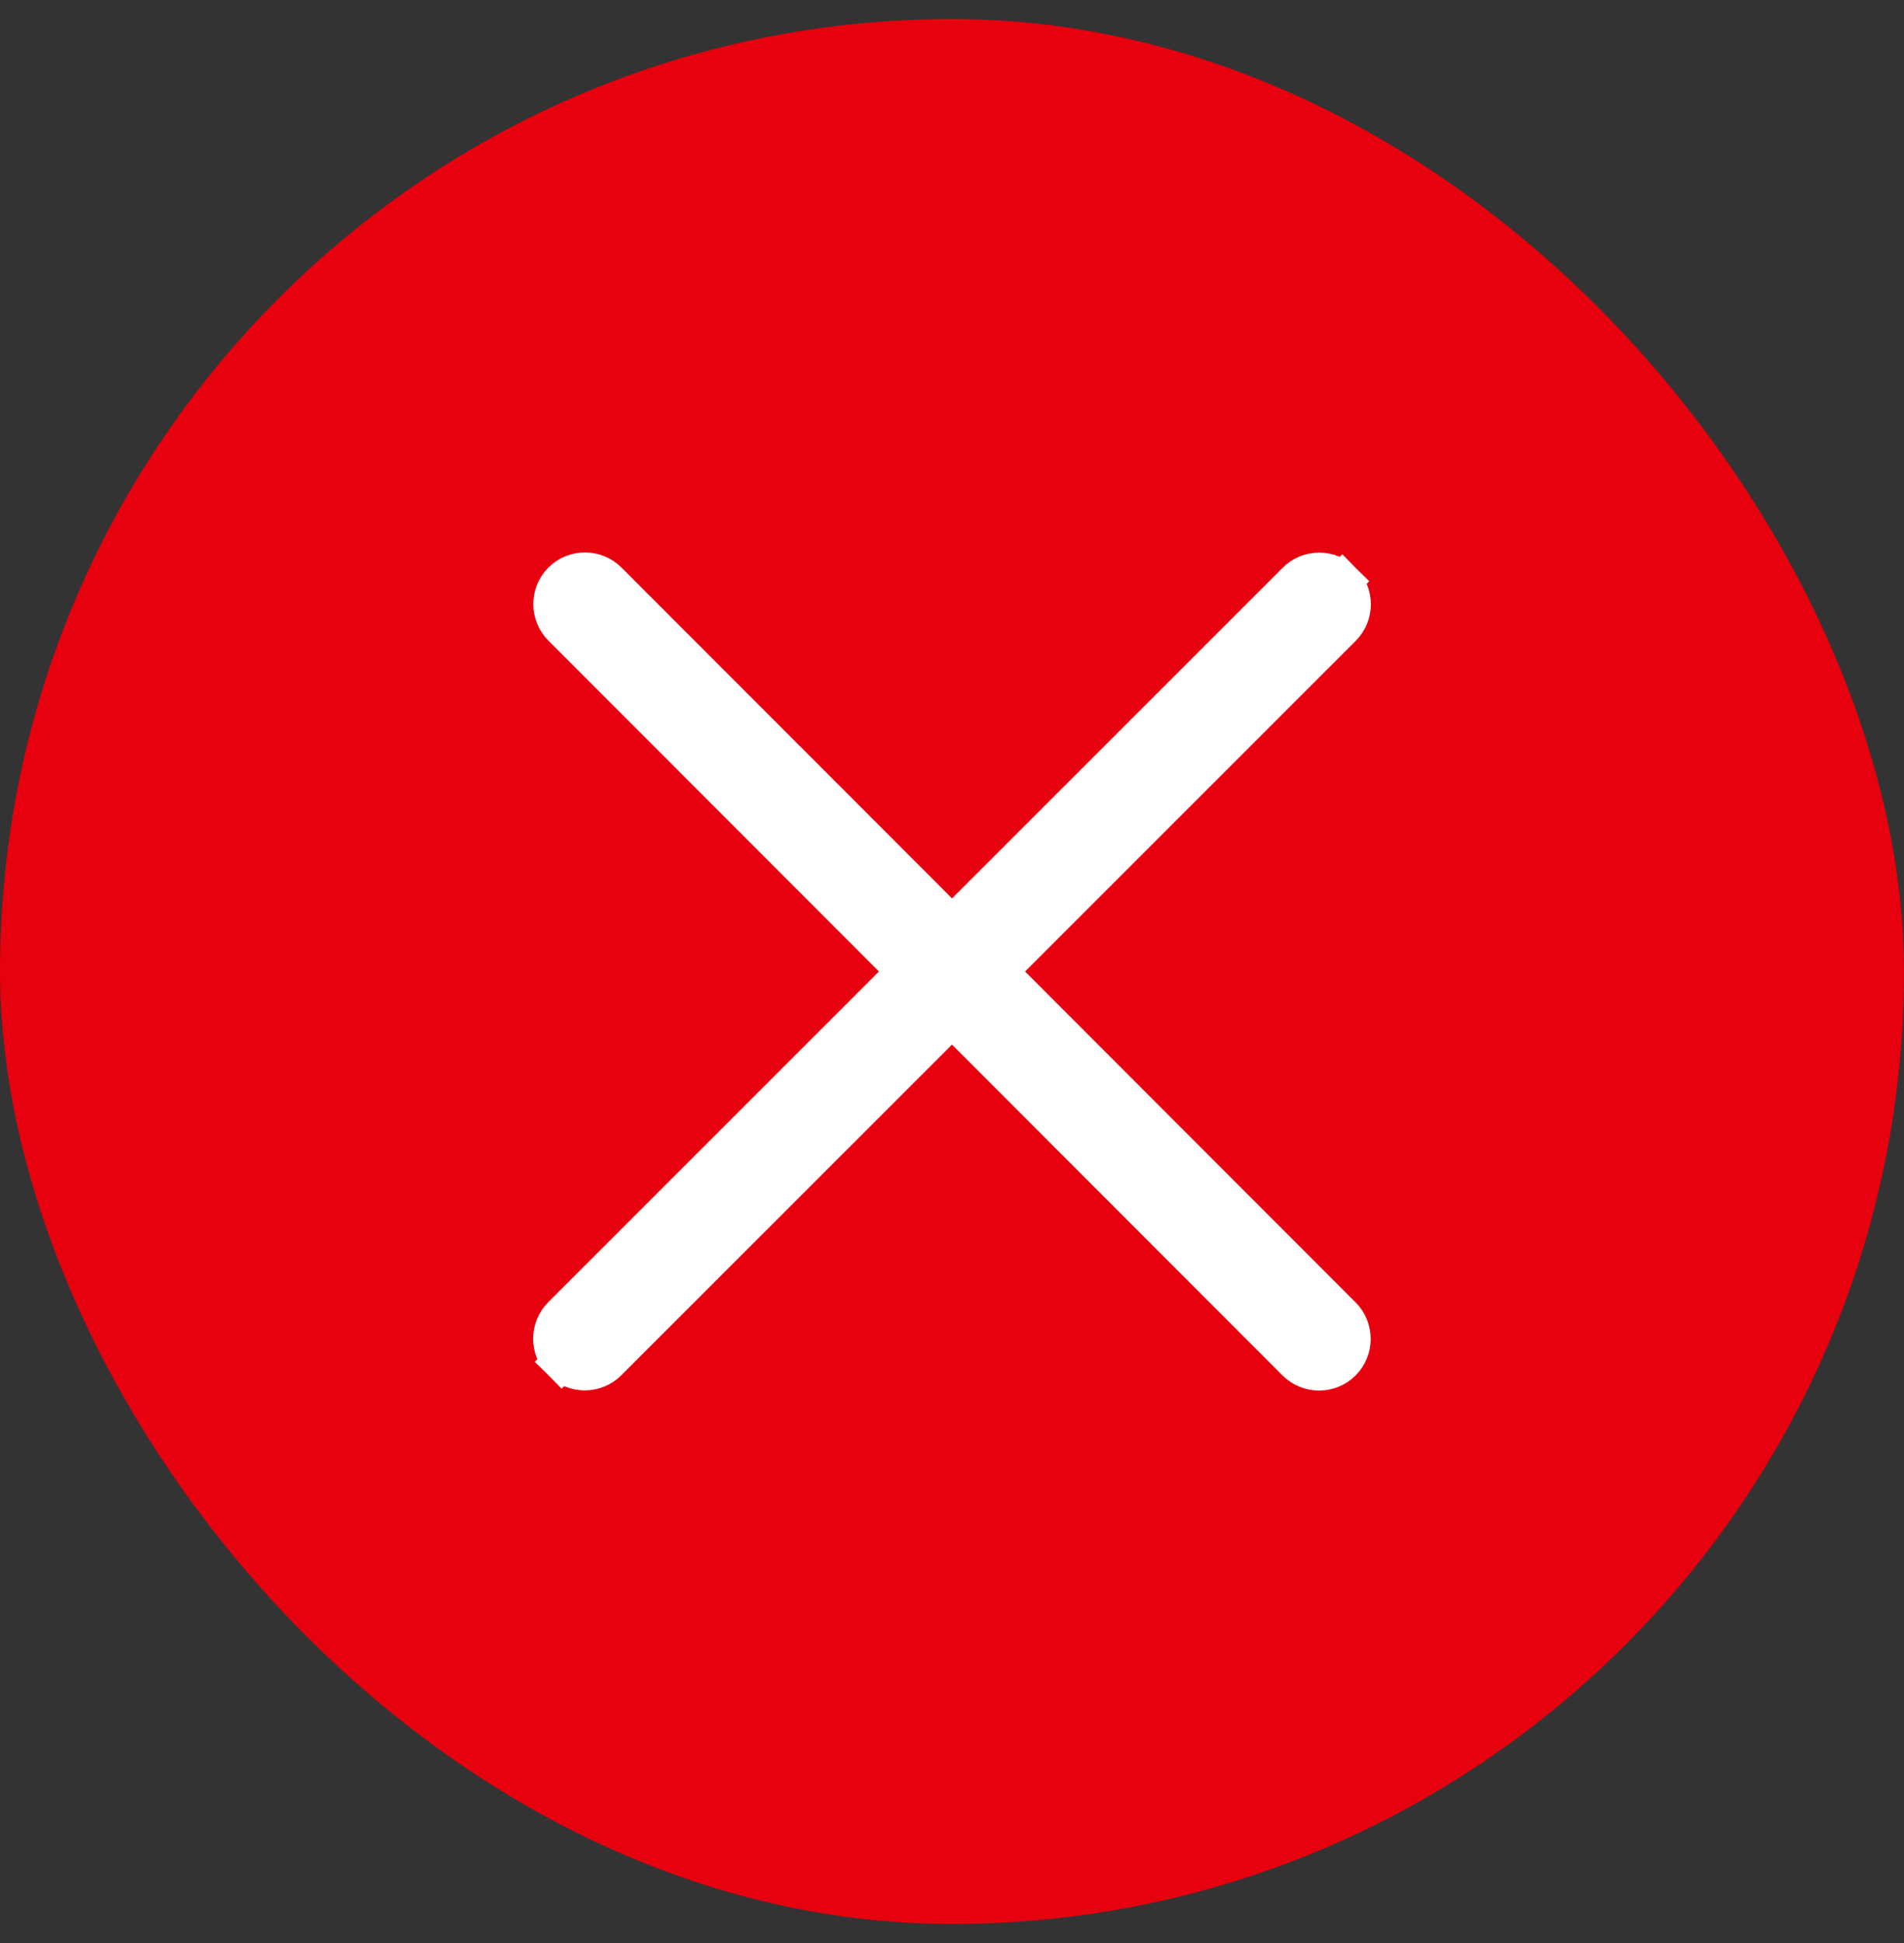 <svg width="50" height="51" viewBox="0 0 50 51" fill="none" xmlns="http://www.w3.org/2000/svg">
<rect x="0" y="0" width="50" height="51" fill="#333333" stroke="none"/>
<rect y="0.5" width="50" height="50" rx="25" fill="#E7000E"/>
<path d="M15.966 15.25L15.966 15.25C15.633 14.917 15.088 14.917 14.755 15.25C14.421 15.584 14.421 16.128 14.755 16.462C14.755 16.462 14.755 16.462 14.755 16.462L23.788 25.5L14.75 34.534L14.75 34.534C14.417 34.867 14.417 35.412 14.75 35.745L15.104 35.392L14.75 35.745C15.084 36.079 15.628 36.079 15.962 35.745L25 26.712L34.034 35.75L34.034 35.75C34.367 36.083 34.912 36.083 35.245 35.75C35.579 35.416 35.579 34.872 35.245 34.538C35.245 34.538 35.245 34.538 35.245 34.538L26.212 25.5L35.25 16.466L35.25 16.466C35.583 16.133 35.583 15.588 35.25 15.255L34.896 15.608L35.25 15.255C34.916 14.921 34.372 14.921 34.038 15.255L25 24.288L15.966 15.25Z" fill="white" stroke="white"/>
</svg>
